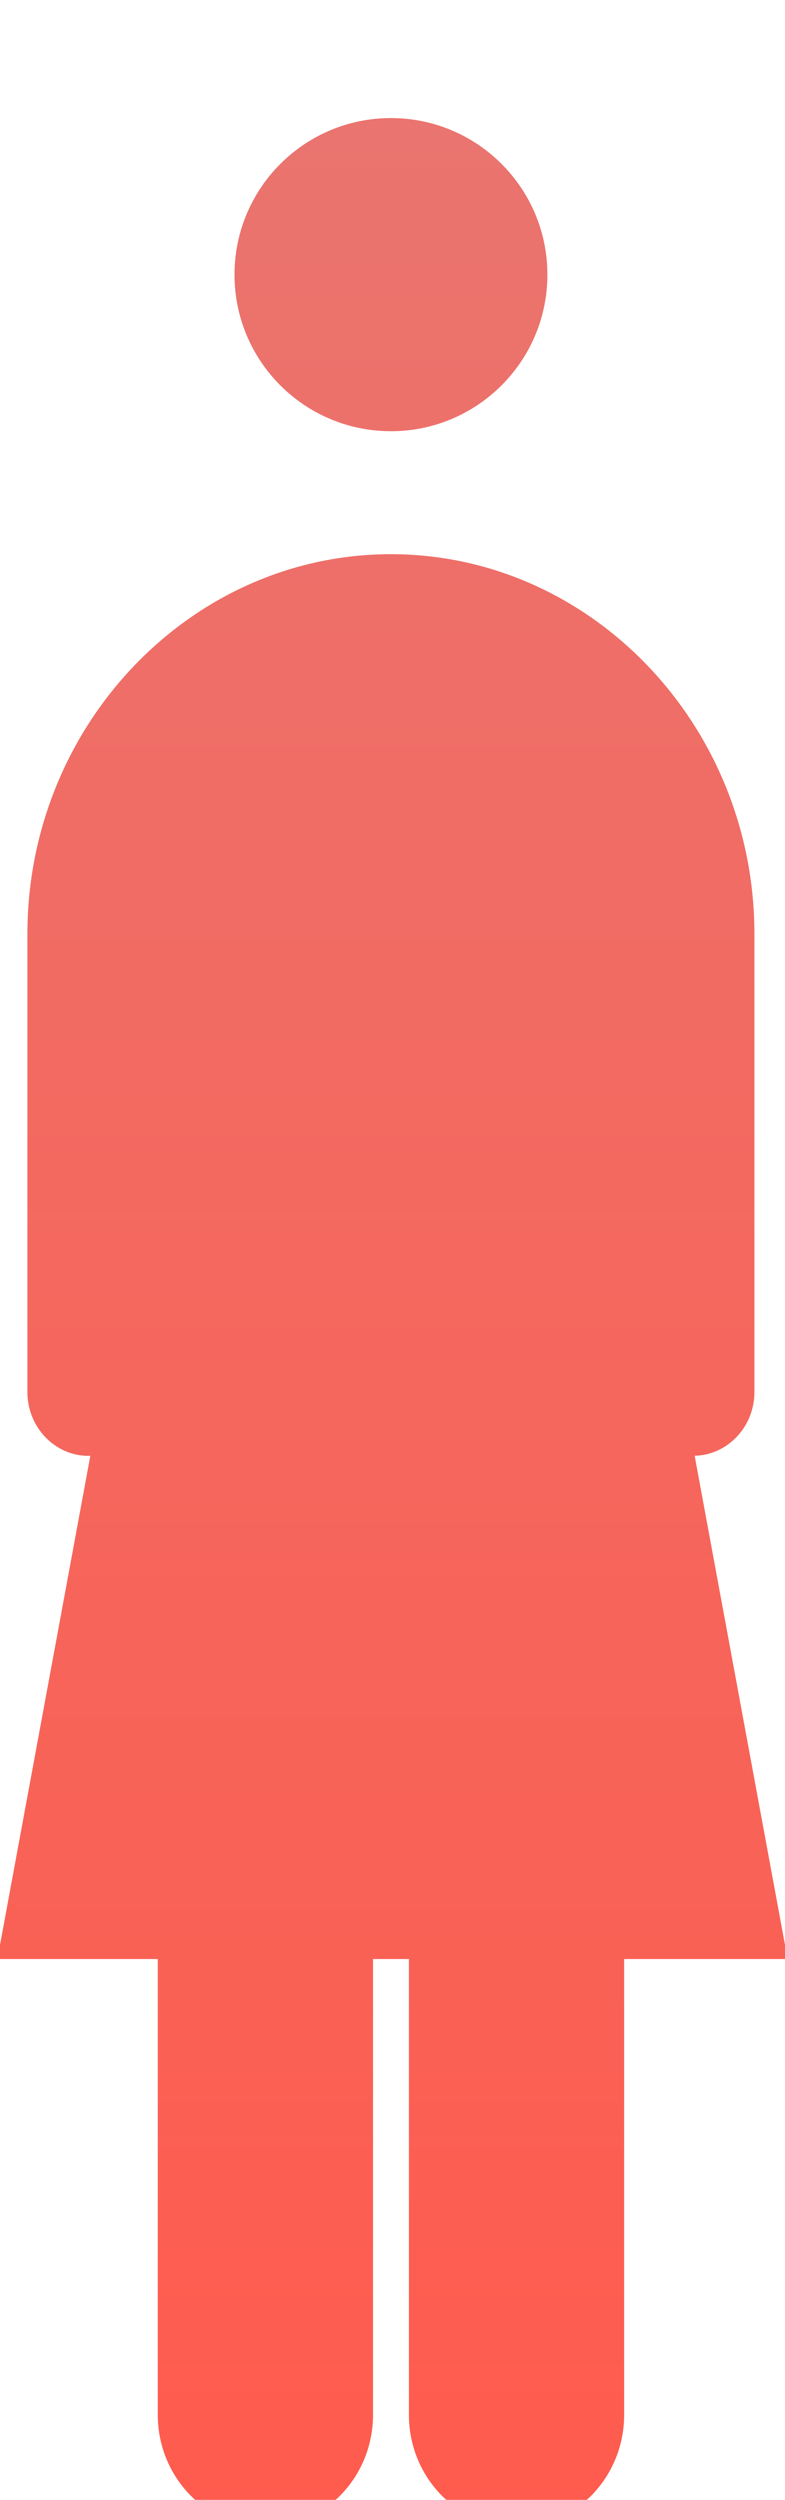 <svg xmlns="http://www.w3.org/2000/svg" width="22" height="70" xmlns:xlink="http://www.w3.org/1999/xlink" viewBox="0 0 22 70"><defs><linearGradient id="grad" x1="11" y1="3.306" x2="11" y2="71.085" gradientUnits="userSpaceOnUse"><stop offset="0" stop-color="#ea746f"/><stop offset="1" stop-color="#ff5b4d"/></linearGradient></defs><path d="m6.572,7.69c0-2.421,1.963-4.384,4.384-4.384s4.385,1.963,4.385,4.384-1.963,4.385-4.385,4.385-4.384-1.963-4.384-4.385Zm15.501,47.166l-2.605-14.092c.924-.021,1.675-.813,1.675-1.783v-12.829c0-5.849-4.584-10.634-10.188-10.634S.768,20.304.768,26.152v12.829c0,.983.77,1.786,1.712,1.786.018,0,.034-.005.052-.005L-.073,54.856h4.495v12.765c0,1.731,1.357,3.148,3.016,3.148s3.016-1.417,3.016-3.148v-12.765h1.006v12.765c0,1.731,1.357,3.148,3.016,3.148s3.016-1.417,3.016-3.148v-12.765h4.583Z" style="fill:url(#grad); stroke-width:0px;"/></svg>
